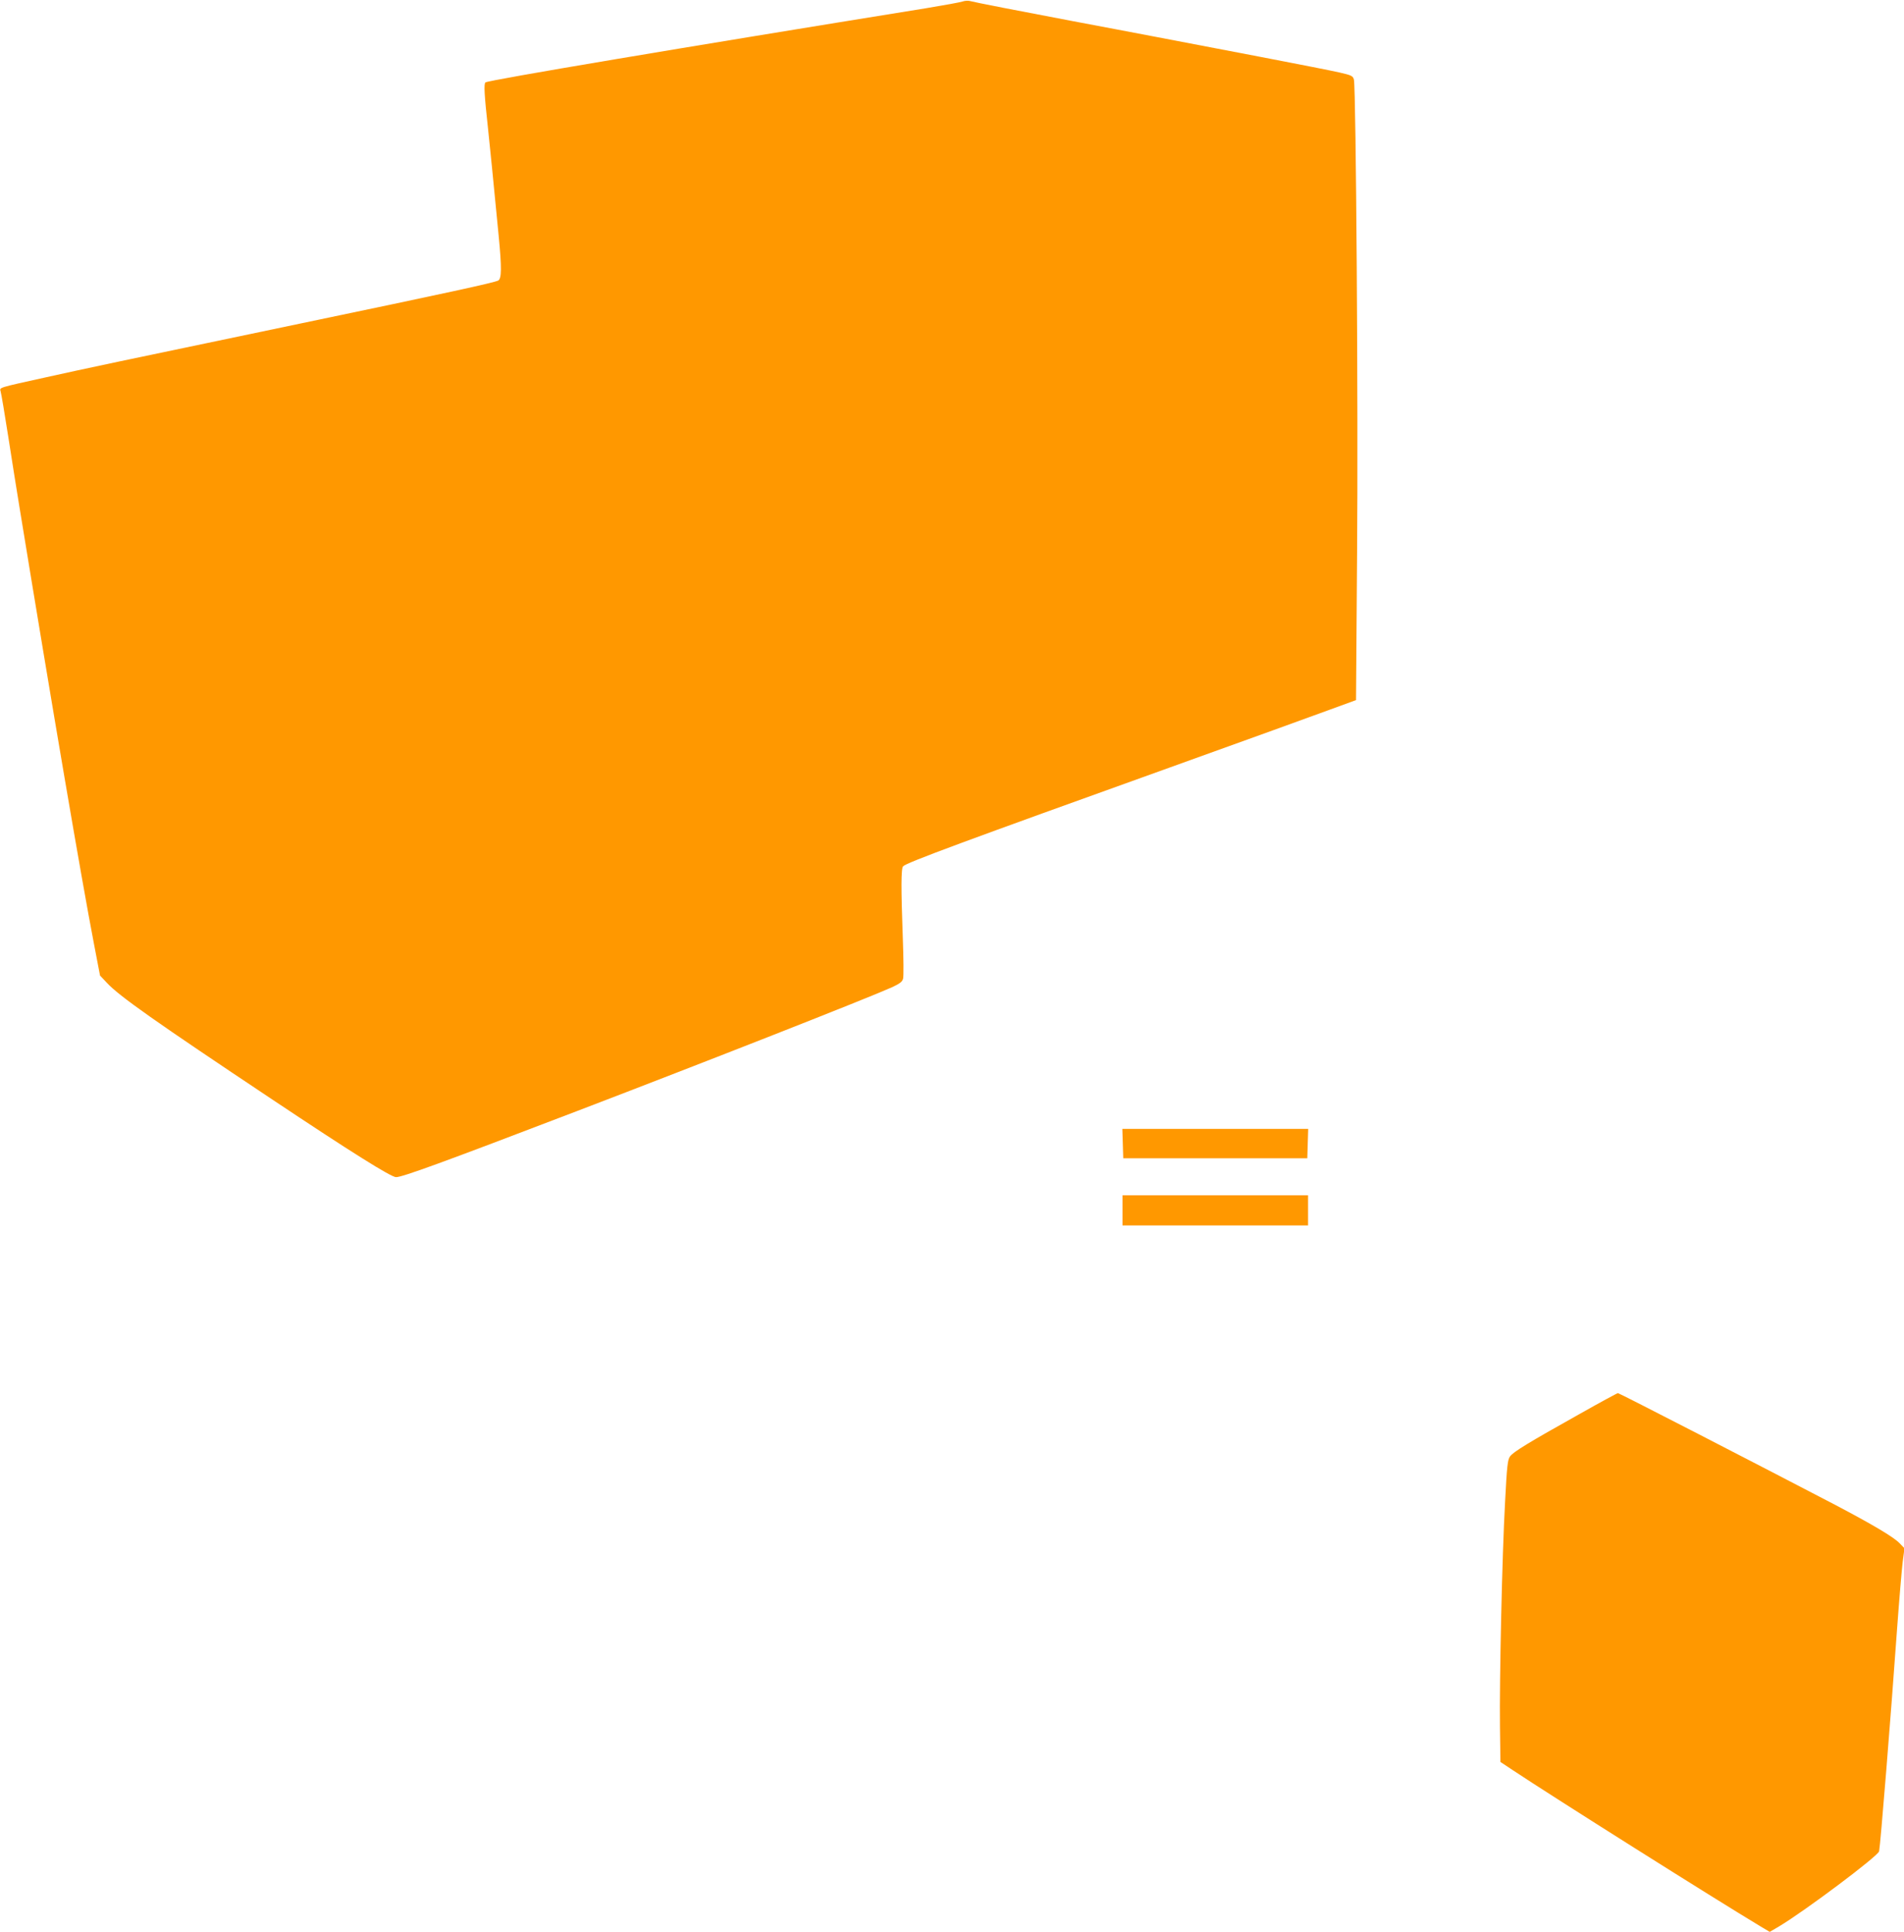 <?xml version="1.0" standalone="no"?>
<!DOCTYPE svg PUBLIC "-//W3C//DTD SVG 20010904//EN"
 "http://www.w3.org/TR/2001/REC-SVG-20010904/DTD/svg10.dtd">
<svg version="1.0" xmlns="http://www.w3.org/2000/svg"
 width="1262pt" height="1280pt" viewBox="0 0 1262 1280"
 preserveAspectRatio="xMidYMid meet">
<g transform="translate(0,1280) scale(0.1,-0.1)"
fill="#ff9800" stroke="none">
<path d="M6380 12790 c-14 -5 -124 -25 -245 -45 -1624 -262 -2891 -475 -2917
-491 -12 -8 -8 -82 17 -309 14 -130 32 -314 70 -705 21 -216 20 -287 -3 -299
-27 -14 -334 -81 -1312 -285 -1208 -252 -1419 -297 -1685 -356 -322 -71 -308
-67 -301 -93 4 -12 27 -148 51 -302 24 -154 57 -363 74 -465 221 -1352 410
-2458 493 -2890 l41 -214 46 -49 c82 -88 316 -253 1101 -776 516 -344 782
-511 815 -511 42 0 303 95 1200 438 855 327 1917 744 2089 821 51 24 67 36 72
57 4 15 3 135 -2 268 -12 329 -12 462 2 476 25 25 407 166 1769 655 495 178
975 351 1066 385 l167 61 7 977 c8 935 -7 3070 -21 3134 -6 24 -14 29 -93 47
-47 11 -286 58 -531 105 -245 47 -551 105 -680 130 -129 25 -381 72 -560 106
-344 65 -652 125 -685 134 -11 2 -31 1 -45 -4z"/>
<path d="M7442 5223 l3 -98 610 0 610 0 3 98 3 97 -616 0 -616 0 3 -97z"/>
<path d="M7440 4780 l0 -100 615 0 615 0 0 100 0 100 -615 0 -615 0 0 -100z"/>
<path d="M10465 3428 c-334 -187 -434 -248 -456 -278 -16 -21 -21 -64 -33
-300 -20 -354 -38 -1187 -34 -1490 l3 -235 80 -53 c269 -179 1335 -851 1643
-1036 l62 -37 63 37 c169 101 655 465 662 497 9 43 77 884 119 1472 14 193 31
392 37 443 l12 93 -32 33 c-40 42 -181 125 -426 254 -512 267 -1434 742 -1441
741 -5 0 -121 -63 -259 -141z"/>
</g>
</svg>
